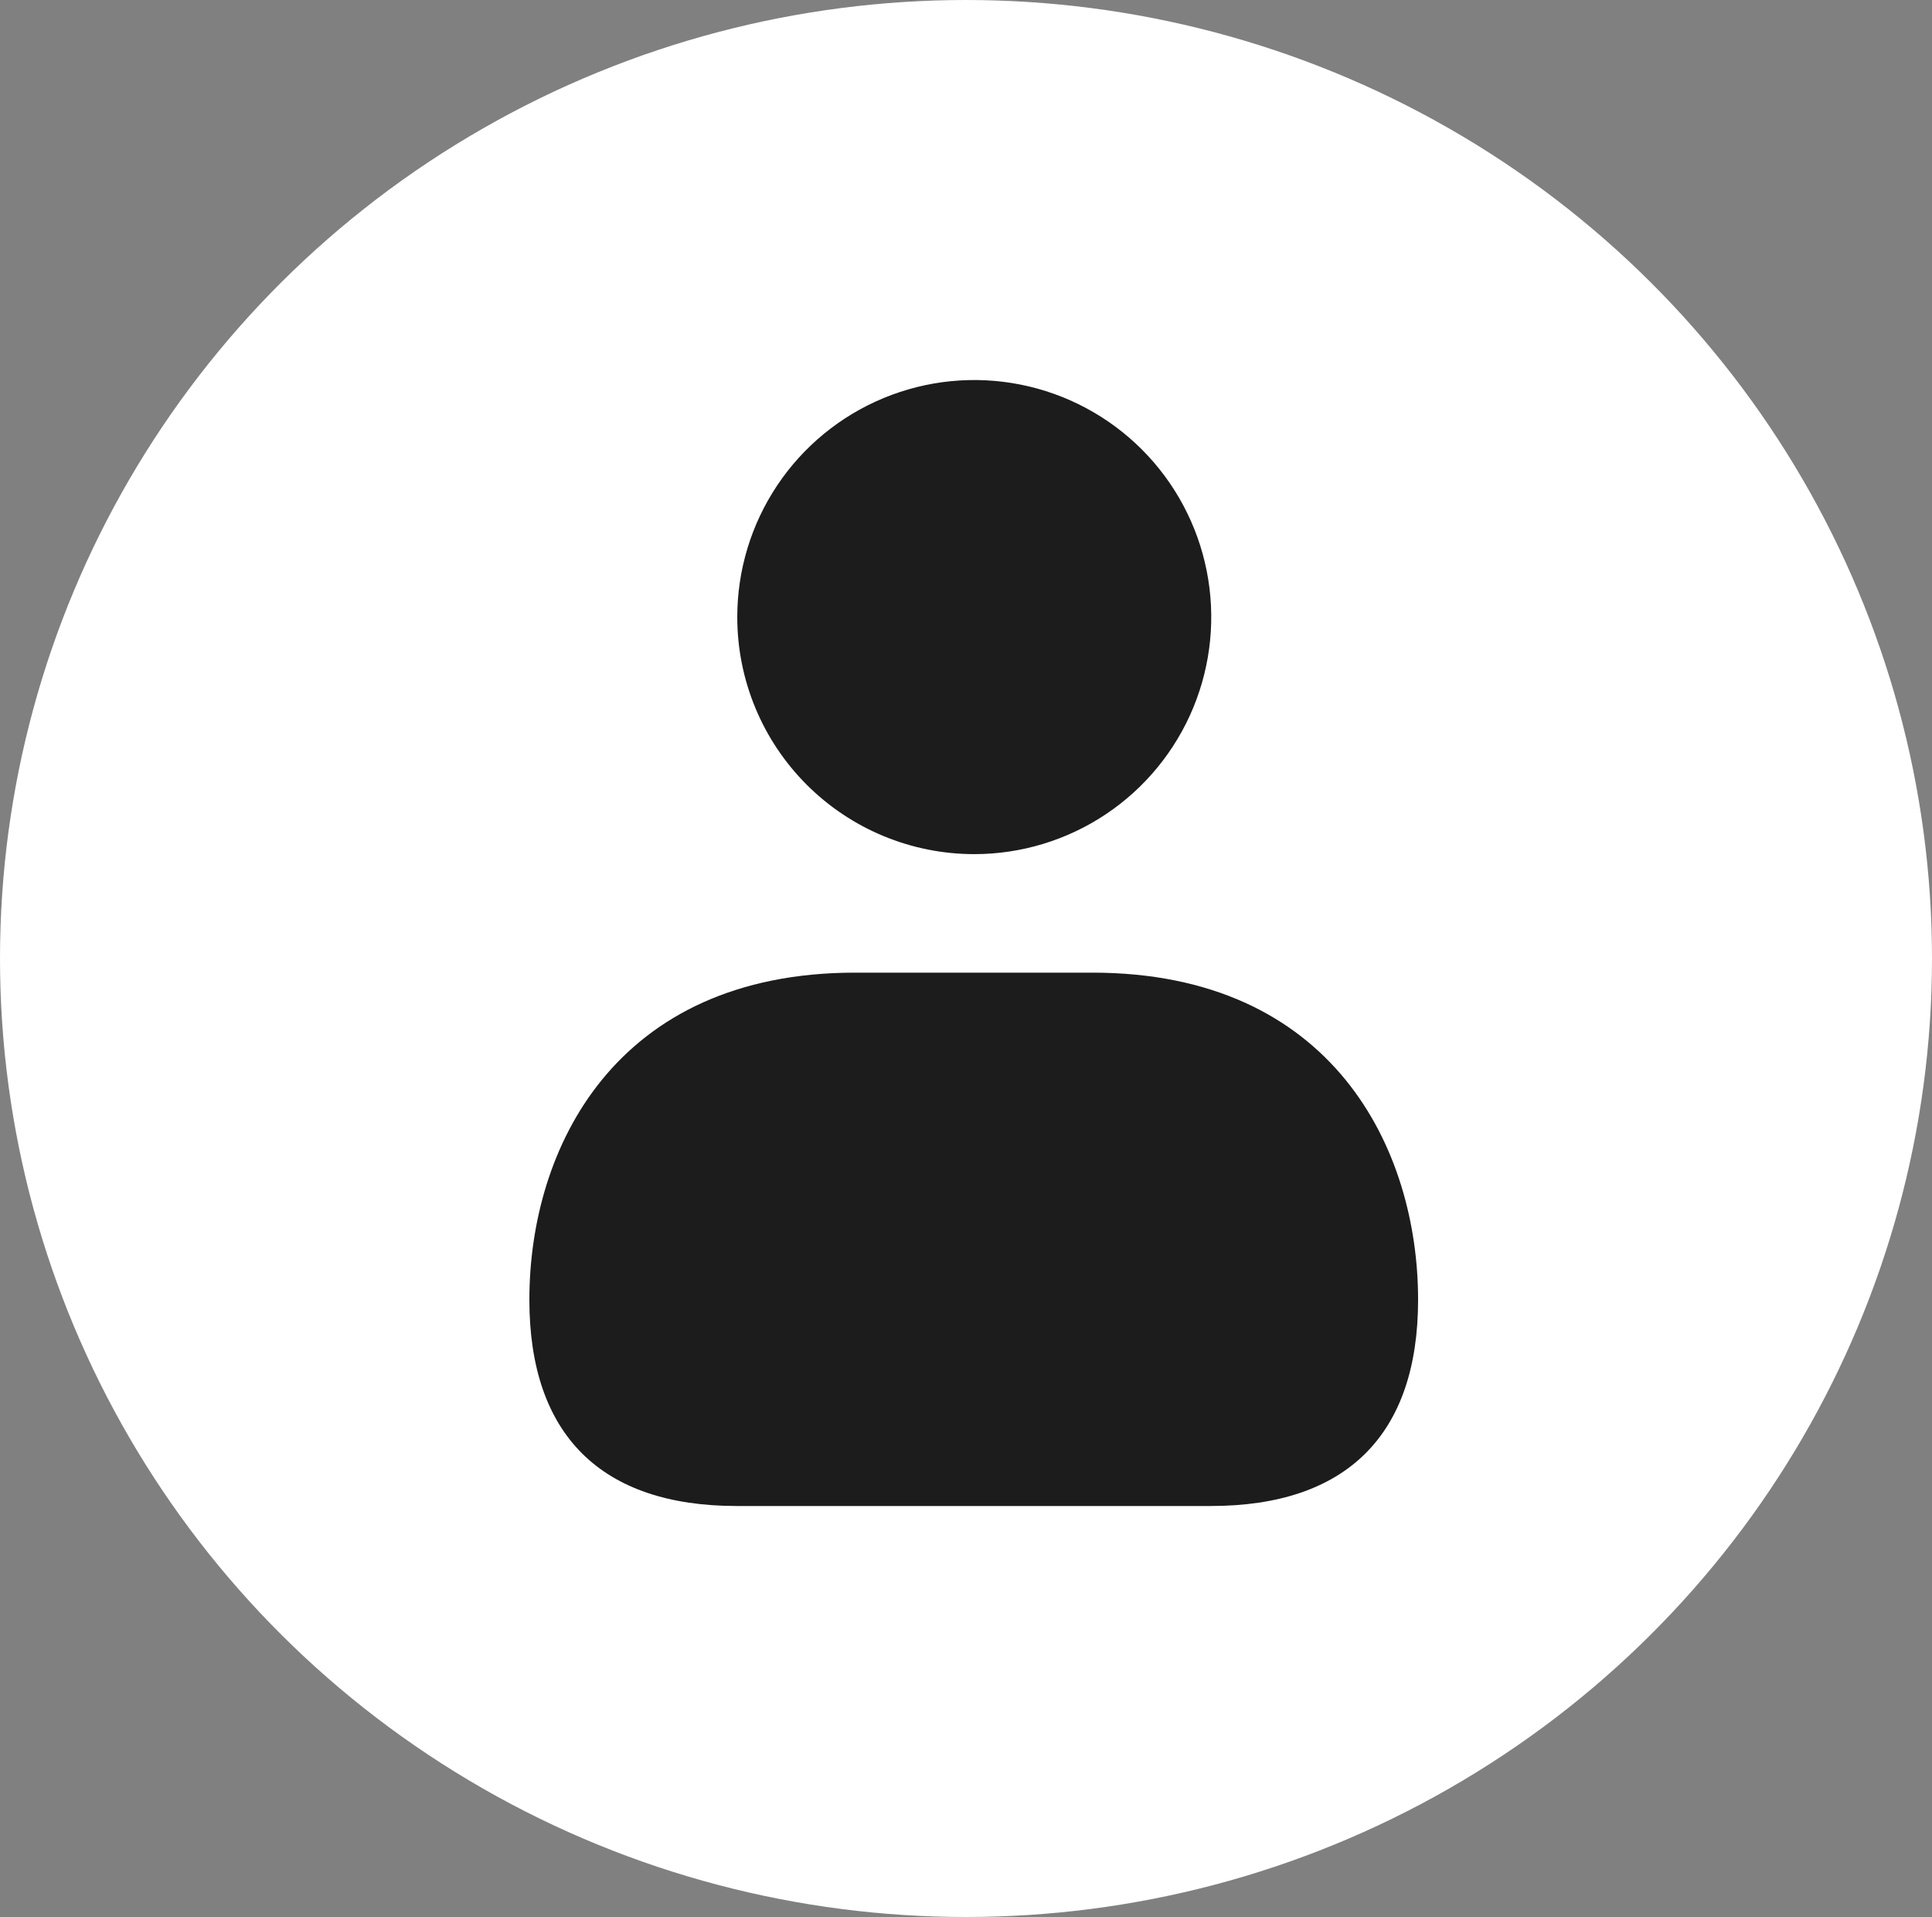 <?xml version="1.0" encoding="UTF-8"?> <svg xmlns="http://www.w3.org/2000/svg" width="125" height="124" viewBox="0 0 125 124" fill="none"><rect x="0" y="0" width="125" height="124" fill="#808080" stroke="none"/> <ellipse cx="62.5" cy="62" rx="62.5" ry="62" fill="white"></ellipse> <path d="M47.701 39.915C47.701 36.883 48.6 33.918 50.285 31.397C51.97 28.875 54.365 26.91 57.167 25.749C59.968 24.589 63.051 24.285 66.026 24.877C69 25.468 71.732 26.929 73.877 29.073C76.021 31.218 77.482 33.95 78.073 36.924C78.665 39.898 78.361 42.981 77.201 45.783C76.04 48.585 74.075 50.98 71.553 52.665C69.032 54.349 66.067 55.249 63.035 55.249C58.968 55.249 55.068 53.633 52.192 50.758C49.317 47.882 47.701 43.982 47.701 39.915ZM70.667 62.915H55.333C39.77 62.915 34.25 74.312 34.25 84.072C34.25 92.815 38.892 97.415 47.667 97.415H78.333C87.119 97.415 91.75 92.815 91.75 84.072C91.75 74.312 86.23 62.915 70.667 62.915Z" fill="#1C1C1C"></path> </svg> 